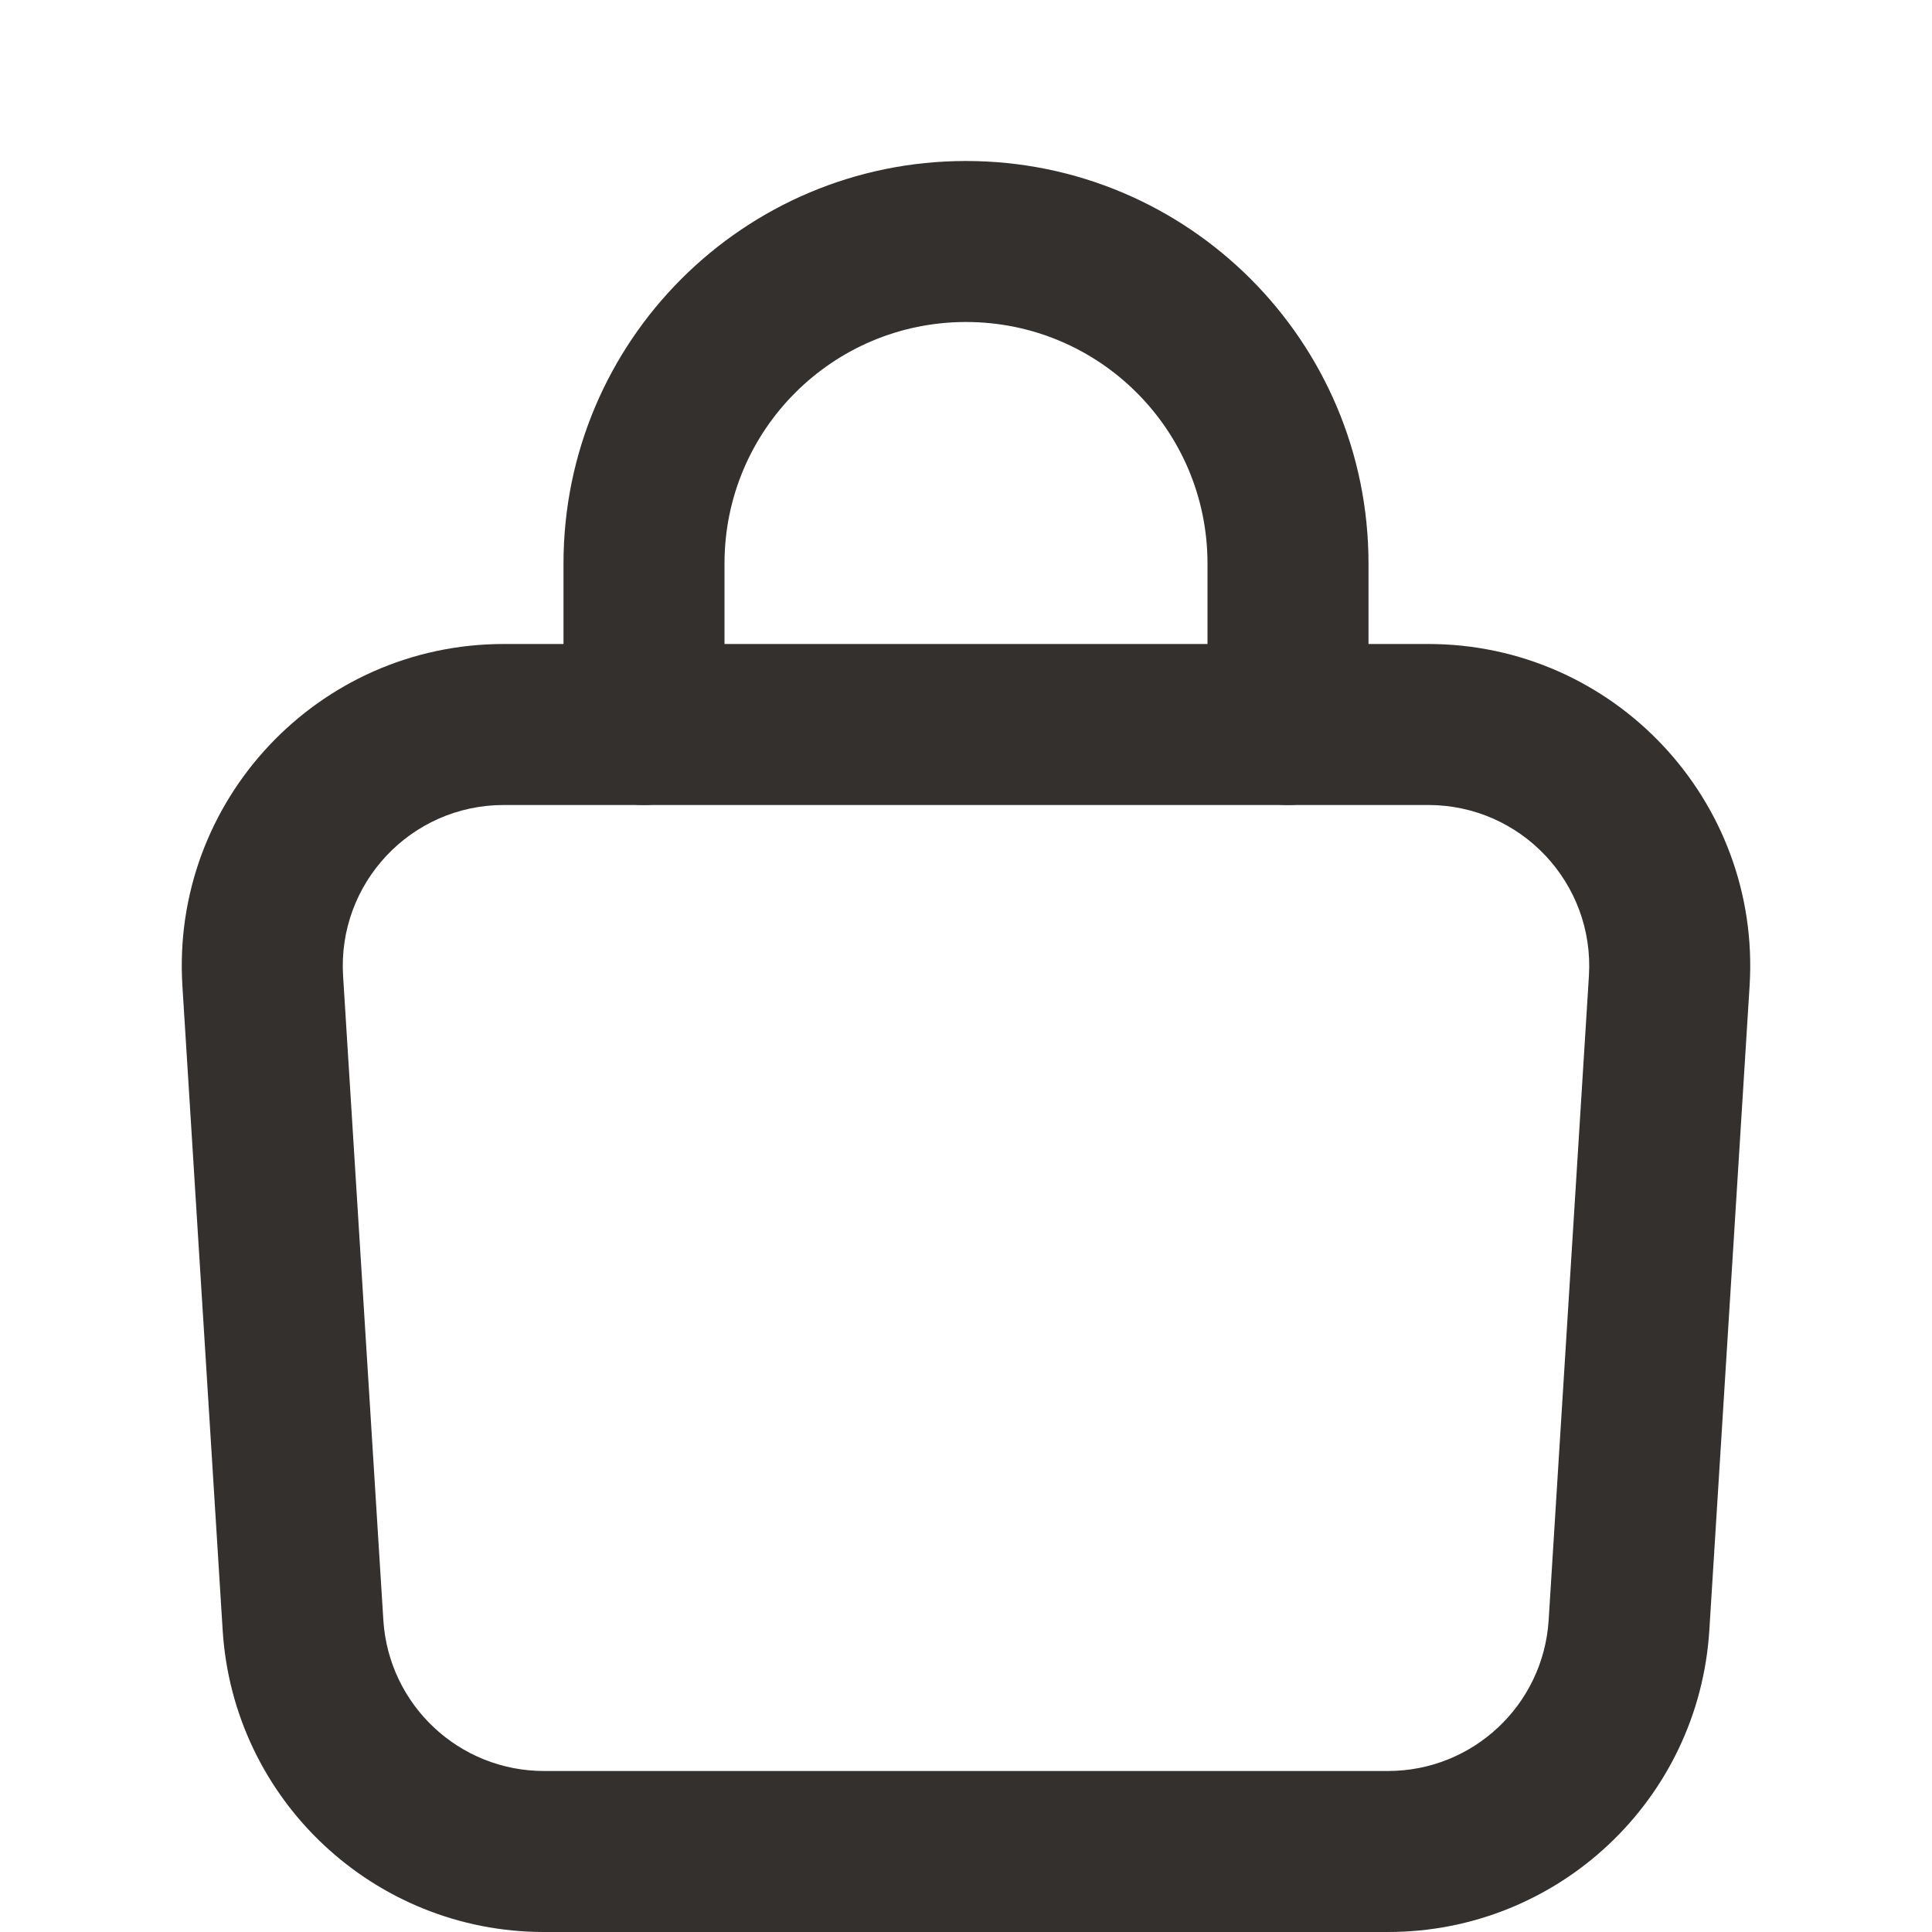 <svg width="24" height="24" viewBox="0 0 24 24" fill="none" xmlns="http://www.w3.org/2000/svg">
<path fill-rule="evenodd" clip-rule="evenodd" d="M17.742 10H6.258C5.104 10 4.19 10.973 4.262 12.125L4.762 20.125C4.828 21.179 5.702 22 6.758 22H17.242C18.298 22 19.172 21.179 19.238 20.125L19.738 12.125C19.81 10.973 18.896 10 17.742 10ZM6.258 8C3.951 8 2.122 9.947 2.266 12.249L2.766 20.25C2.897 22.358 4.646 24 6.758 24H17.242C19.355 24 21.103 22.358 21.234 20.25L21.734 12.249C21.878 9.947 20.049 8 17.742 8H6.258Z" fill="#33302E"/>
<path fill-rule="evenodd" clip-rule="evenodd" d="M7 7C7 4.239 9.239 2 12 2C14.761 2 17 4.239 17 7V9C17 9.552 16.552 10 16 10C15.448 10 15 9.552 15 9V7C15 5.343 13.657 4 12 4C10.343 4 9 5.343 9 7V9C9 9.552 8.552 10 8 10C7.448 10 7 9.552 7 9V7Z" fill="#33302E"/>
</svg>
